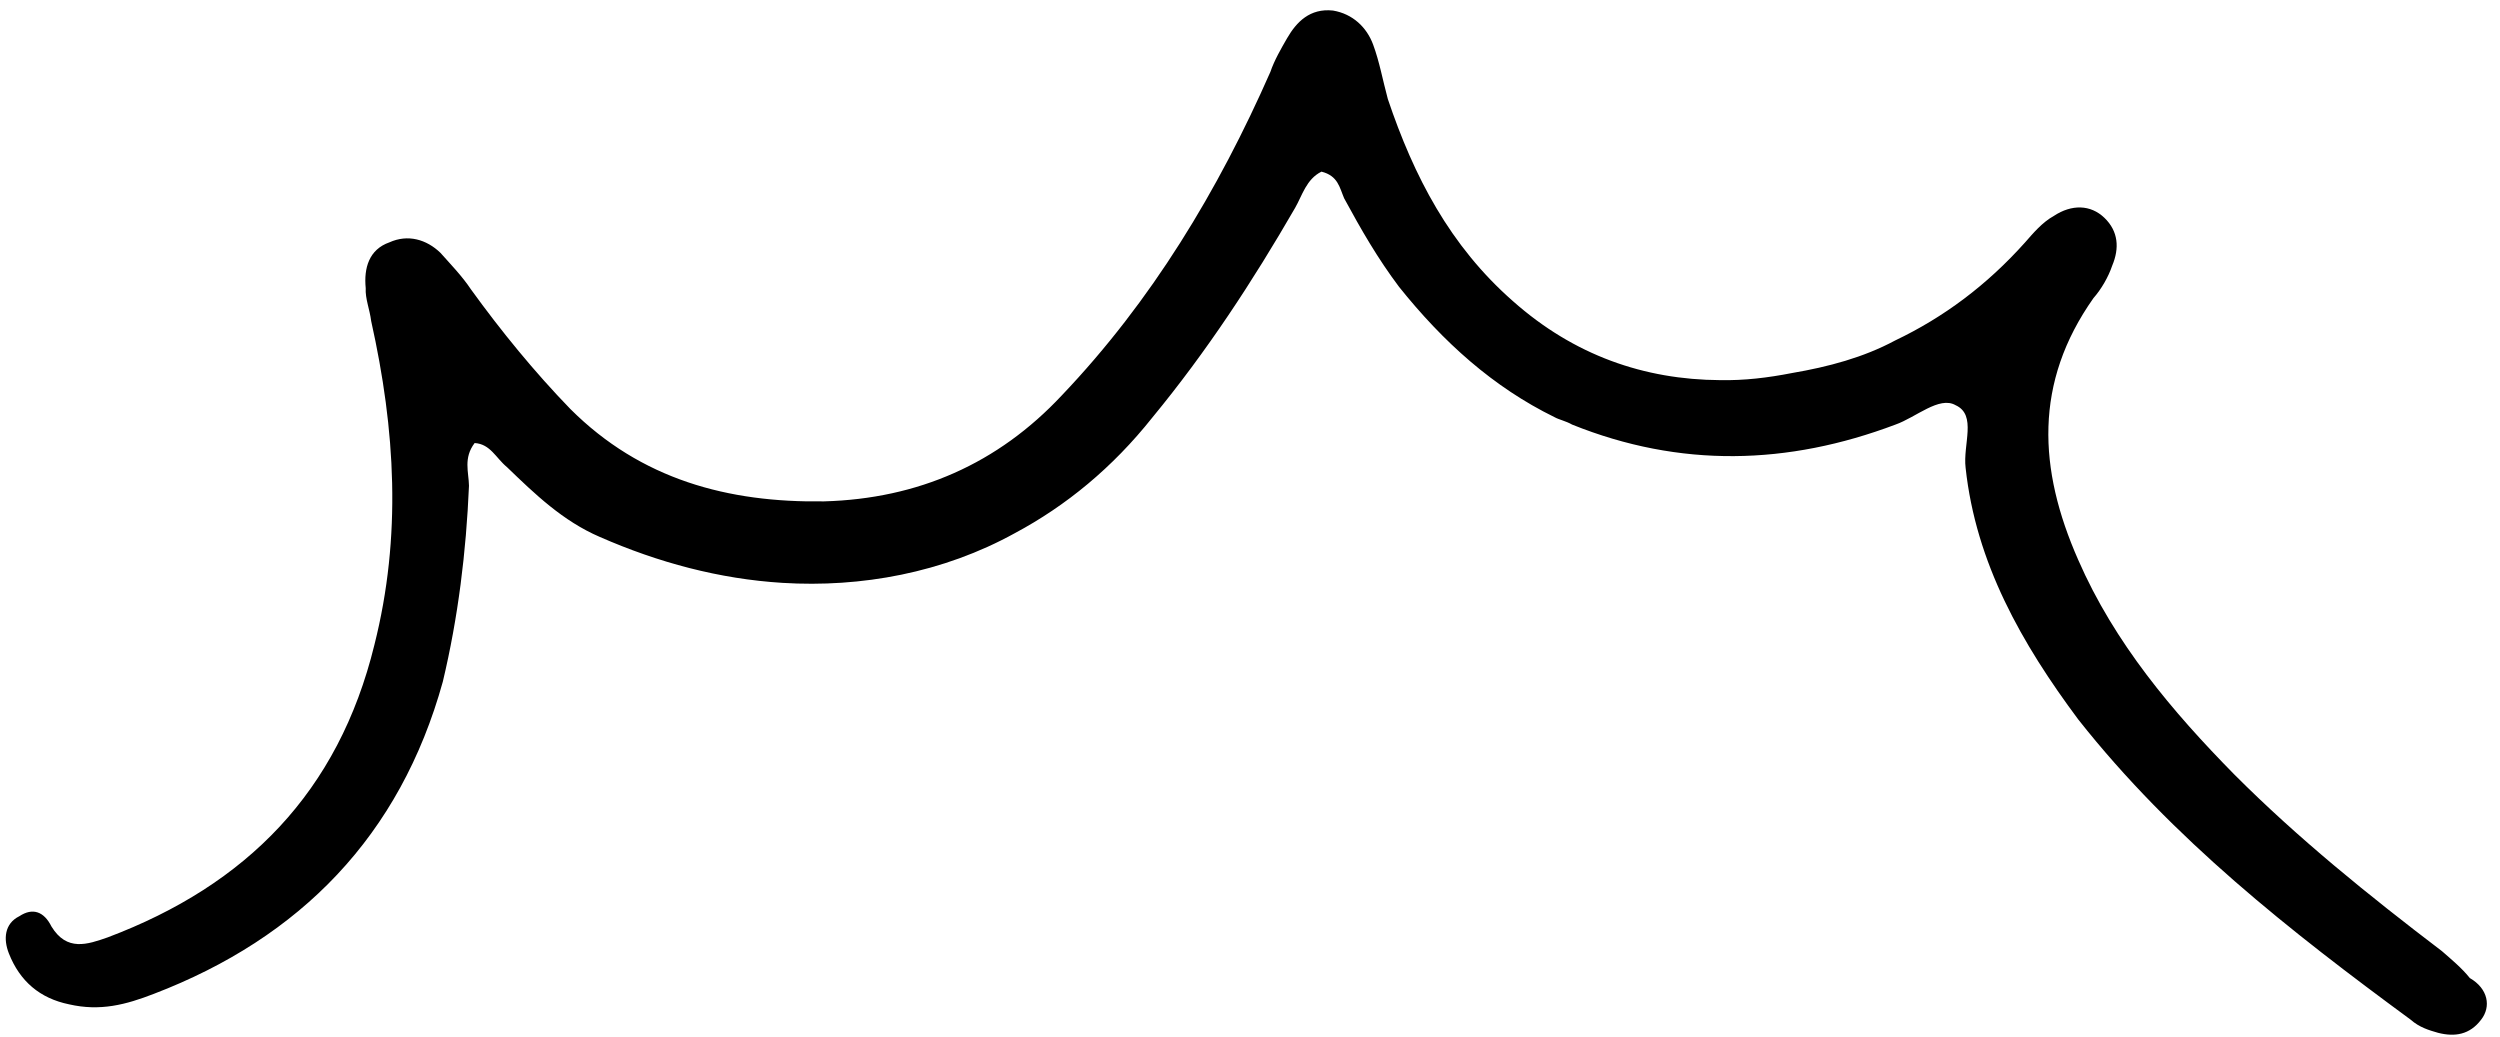 <svg width="164" height="68" viewBox="0 0 164 68" fill="none" xmlns="http://www.w3.org/2000/svg">
<path d="M162.759 66.895C162.011 67.882 161.035 68.029 159.945 67.755C159.334 67.579 158.722 67.404 158.131 66.885C150.247 61.09 142.517 55.03 136.34 47.205C132.624 42.219 129.616 36.932 128.944 30.687C128.757 29.159 129.699 27.218 128.285 26.58C127.216 25.962 125.682 27.384 124.342 27.853C117.277 30.519 110.219 30.703 103.131 27.853C102.73 27.622 102.252 27.523 101.984 27.369C97.954 25.397 94.672 22.437 91.774 18.812C90.364 16.933 89.298 15.075 88.175 13.007C87.871 12.298 87.777 11.534 86.688 11.26C85.692 11.75 85.421 12.836 84.96 13.635C82.193 18.427 79.159 23.065 75.59 27.395C72.98 30.68 69.933 33.18 66.581 34.972C61.869 37.577 56.492 38.554 51.329 38.236C47.198 37.981 43.184 36.906 39.344 35.221C36.918 34.176 35.087 32.408 33.255 30.641C32.53 30.045 32.169 29.126 31.136 29.063C30.388 30.05 30.749 30.969 30.765 31.866C30.582 36.197 30.054 40.507 29.049 44.719C26.249 54.817 19.709 61.513 10.098 65.194C8.26 65.907 6.576 66.355 4.53 65.884C2.619 65.49 1.302 64.375 0.58 62.538C0.219 61.62 0.279 60.59 1.275 60.1C2.137 59.533 2.882 59.785 3.377 60.781C4.386 62.428 5.727 61.96 7.067 61.491C16.18 58.056 22.201 51.948 24.56 42.305C26.358 35.178 25.936 28.19 24.349 21.061C24.255 20.297 23.951 19.589 23.991 18.902C23.86 17.585 24.208 16.365 25.548 15.897C26.754 15.351 27.977 15.702 28.893 16.586C29.541 17.315 30.324 18.122 30.895 18.984C32.877 21.726 35.07 24.411 37.416 26.831C42.051 31.46 47.766 32.984 54.059 32.89C60.218 32.718 65.464 30.423 69.665 25.926C75.553 19.741 79.914 12.497 83.339 4.712C83.589 3.969 84.05 3.171 84.435 2.505C85.05 1.44 85.932 0.53 87.442 0.692C88.742 0.91 89.658 1.793 90.076 2.922C90.494 4.051 90.701 5.235 91.042 6.497C92.75 11.566 95.109 16.123 99.25 19.756C103.257 23.312 107.863 24.906 112.835 24.937C114.423 24.966 115.953 24.785 117.561 24.47C119.934 24.065 122.249 23.45 124.318 22.337C127.516 20.811 130.333 18.71 132.846 15.901C133.364 15.313 133.959 14.591 134.744 14.157C135.894 13.401 137.137 13.409 138.053 14.292C138.968 15.176 139.042 16.284 138.561 17.426C138.31 18.168 137.849 18.967 137.331 19.556C133.415 25.104 133.706 30.774 136.33 36.726C138.706 42.181 142.52 46.69 146.564 50.799C150.741 54.986 155.36 58.718 160.189 62.393C160.781 62.912 161.506 63.509 162.021 64.161C163.224 64.856 163.431 66.04 162.759 66.895Z" fill="black"/>
</svg>
